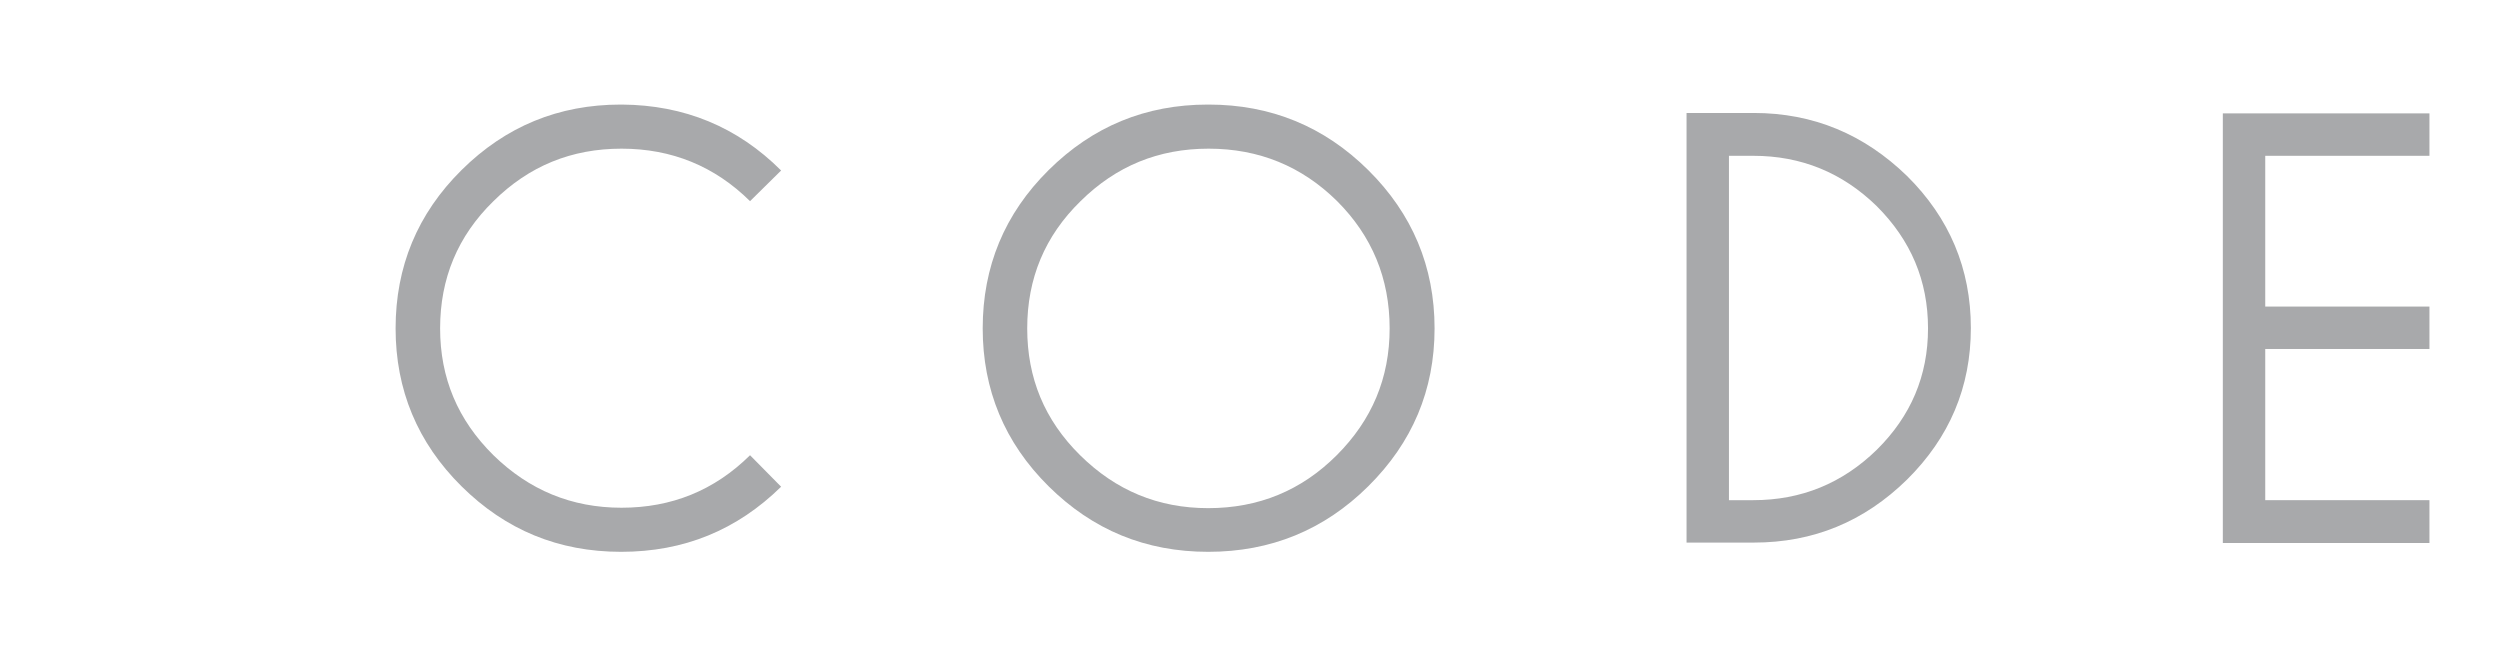 <?xml version="1.0" encoding="utf-8"?>
<!-- Generator: Adobe Illustrator 28.0.0, SVG Export Plug-In . SVG Version: 6.00 Build 0)  -->
<svg version="1.1" id="Ebene_2" xmlns="http://www.w3.org/2000/svg" xmlns:xlink="http://www.w3.org/1999/xlink" x="0px" y="0px"
	 viewBox="0 0 595.3 154.7" style="enable-background:new 0 0 595.3 154.7;" xml:space="preserve">
<style type="text/css">
	.st0{fill:none;}
	.st1{fill:#A8A9AB;}
</style>
<g>
	<path class="st0" d="M257.3,47.9c-8.5,8.4-12.7,18.5-12.7,30.3c0,11.8,4.2,21.8,12.7,30.2s18.6,12.6,30.5,12.6
		c12,0,22.2-4.2,30.6-12.6s12.6-18.4,12.6-30.2h0c0-11.8-4.2-22-12.6-30.3c-8.4-8.4-18.6-12.5-30.6-12.5
		C275.9,35.3,265.7,39.5,257.3,47.9z"/>
	<path class="st0" d="M417.5,37.1h-5.8v82h5.8c11.4,0,21.2-4,29.4-12c8.2-8,12.2-17.7,12.2-28.9h0c0-11.4-4.1-21-12.2-29.1
		C438.7,41.1,428.9,37.1,417.5,37.1z"/>
	<path class="st1" d="M186,115.9l-7.4-7.5c-8.5,8.4-18.7,12.5-30.6,12.5c-11.9,0-22-4.2-30.5-12.5C109,100,104.8,90,104.8,78.2
		c0-11.9,4.2-22,12.7-30.3c8.5-8.4,18.6-12.5,30.5-12.5c12,0,22.2,4.2,30.6,12.5l7.4-7.3c-10.4-10.4-23.1-15.6-37.9-15.7h-0.3
		c-14.8,0-27.4,5.2-37.9,15.6c-10.5,10.4-15.7,23-15.7,37.7c0,14.6,5.2,27.2,15.7,37.6c10.5,10.4,23.1,15.6,38,15.6h0
		C162.9,131.4,175.5,126.2,186,115.9z"/>
	<path class="st1" d="M249.7,40.5c-10.5,10.4-15.7,23-15.7,37.7c0,14.6,5.2,27.2,15.7,37.6c10.5,10.4,23.1,15.6,38,15.6
		s27.6-5.2,38.1-15.6c10.5-10.4,15.8-22.9,15.8-37.6c0-14.7-5.3-27.3-15.8-37.7c-10.5-10.4-23.2-15.6-38-15.6h-0.2
		C272.8,24.9,260.2,30.1,249.7,40.5z M330.9,78.2L330.9,78.2c0,11.8-4.2,21.8-12.6,30.2s-18.6,12.6-30.6,12.6
		c-11.9,0-22-4.2-30.5-12.6S244.6,90,244.6,78.2c0-11.9,4.2-22,12.7-30.3c8.5-8.4,18.6-12.5,30.5-12.5c12,0,22.2,4.2,30.6,12.5
		C326.7,56.2,330.9,66.3,330.9,78.2z"/>
	<path class="st1" d="M417.6,26.9h-16v102.3h16c14.2,0,26.3-5,36.5-15c10.1-10,15.2-22,15.2-36.1c0-14.1-5.1-26.2-15.2-36.2
		C443.9,32,431.8,26.9,417.6,26.9z M459.1,78.2c0,11.3-4.1,20.9-12.2,28.9c-8.2,8-18,12-29.4,12h-5.8v-82h5.8c11.4,0,21.2,4,29.4,12
		C455,57.2,459.1,66.8,459.1,78.2L459.1,78.2z"/>
	<polygon class="st1" points="578.5,37.1 578.5,27 529.3,27 529.3,129.3 578.5,129.3 578.5,119.1 539.4,119.1 539.4,83.1 
		578.5,83.1 578.5,73 539.4,73 539.4,37.1 	"/>
</g>
</svg>
